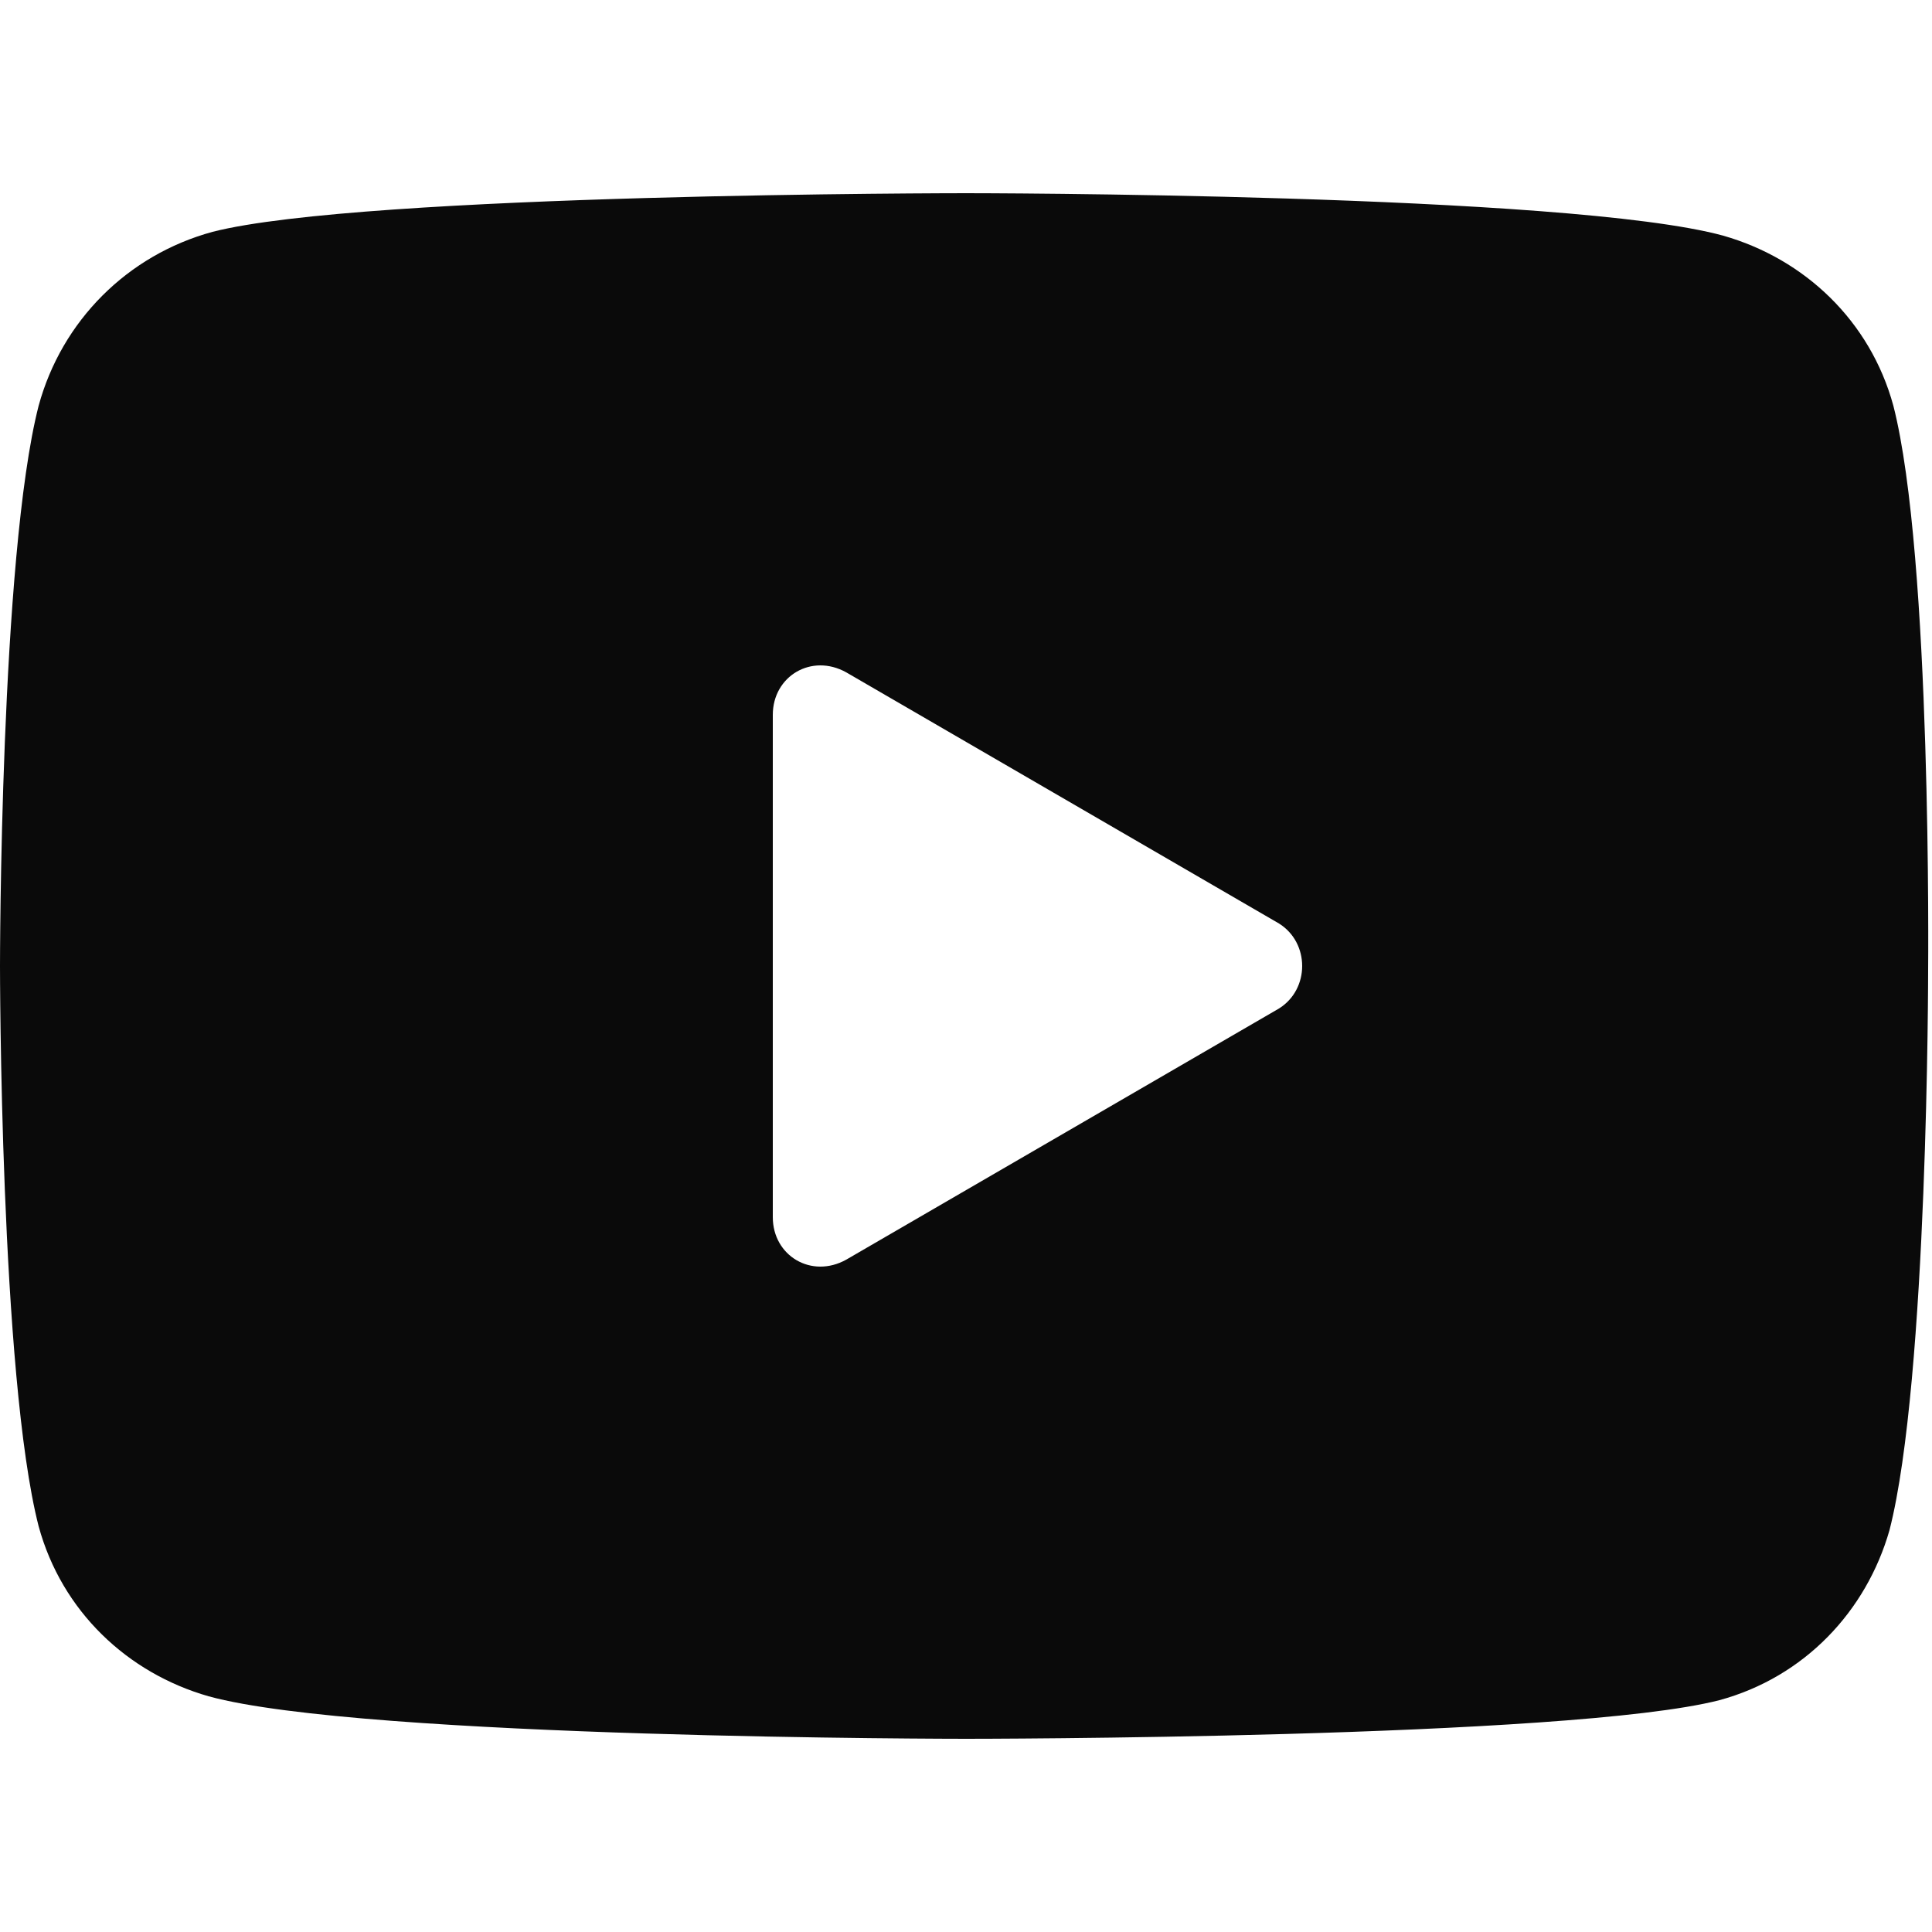 <?xml version="1.0" encoding="utf-8"?>
<svg version="1.1" xmlns="http://www.w3.org/2000/svg" xmlns:xlink="http://www.w3.org/1999/xlink" x="0px" y="0px" width="50px" height="50px" viewBox="0 0 50 50">
<path style="fill:rgba(10,10,10,1.0);" d="M49 10.5c-.6-2.2-2.3-3.8-4.4-4.4C40.6 5 25 5 25 5S9.4 5 5.5 6c-2.2.6-3.9 2.3-4.5 4.5C0 14.4 0 25 0 25s0 10.6 1 14.5c.6 2.2 2.3 3.8 4.4 4.4C9.4 45 25 45 25 45s15.6 0 19.5-1c2.2-.6 3.8-2.3 4.4-4.4 1-3.9 1-14.5 1-14.5s.1-10.7-.9-14.6zm-29 21v-13c0-1 1-1.6 1.9-1.1l11.2 6.5c.8.5.8 1.7 0 2.2l-11.2 6.5c-.9.5-1.9-.1-1.9-1.1z"/>
</svg>
